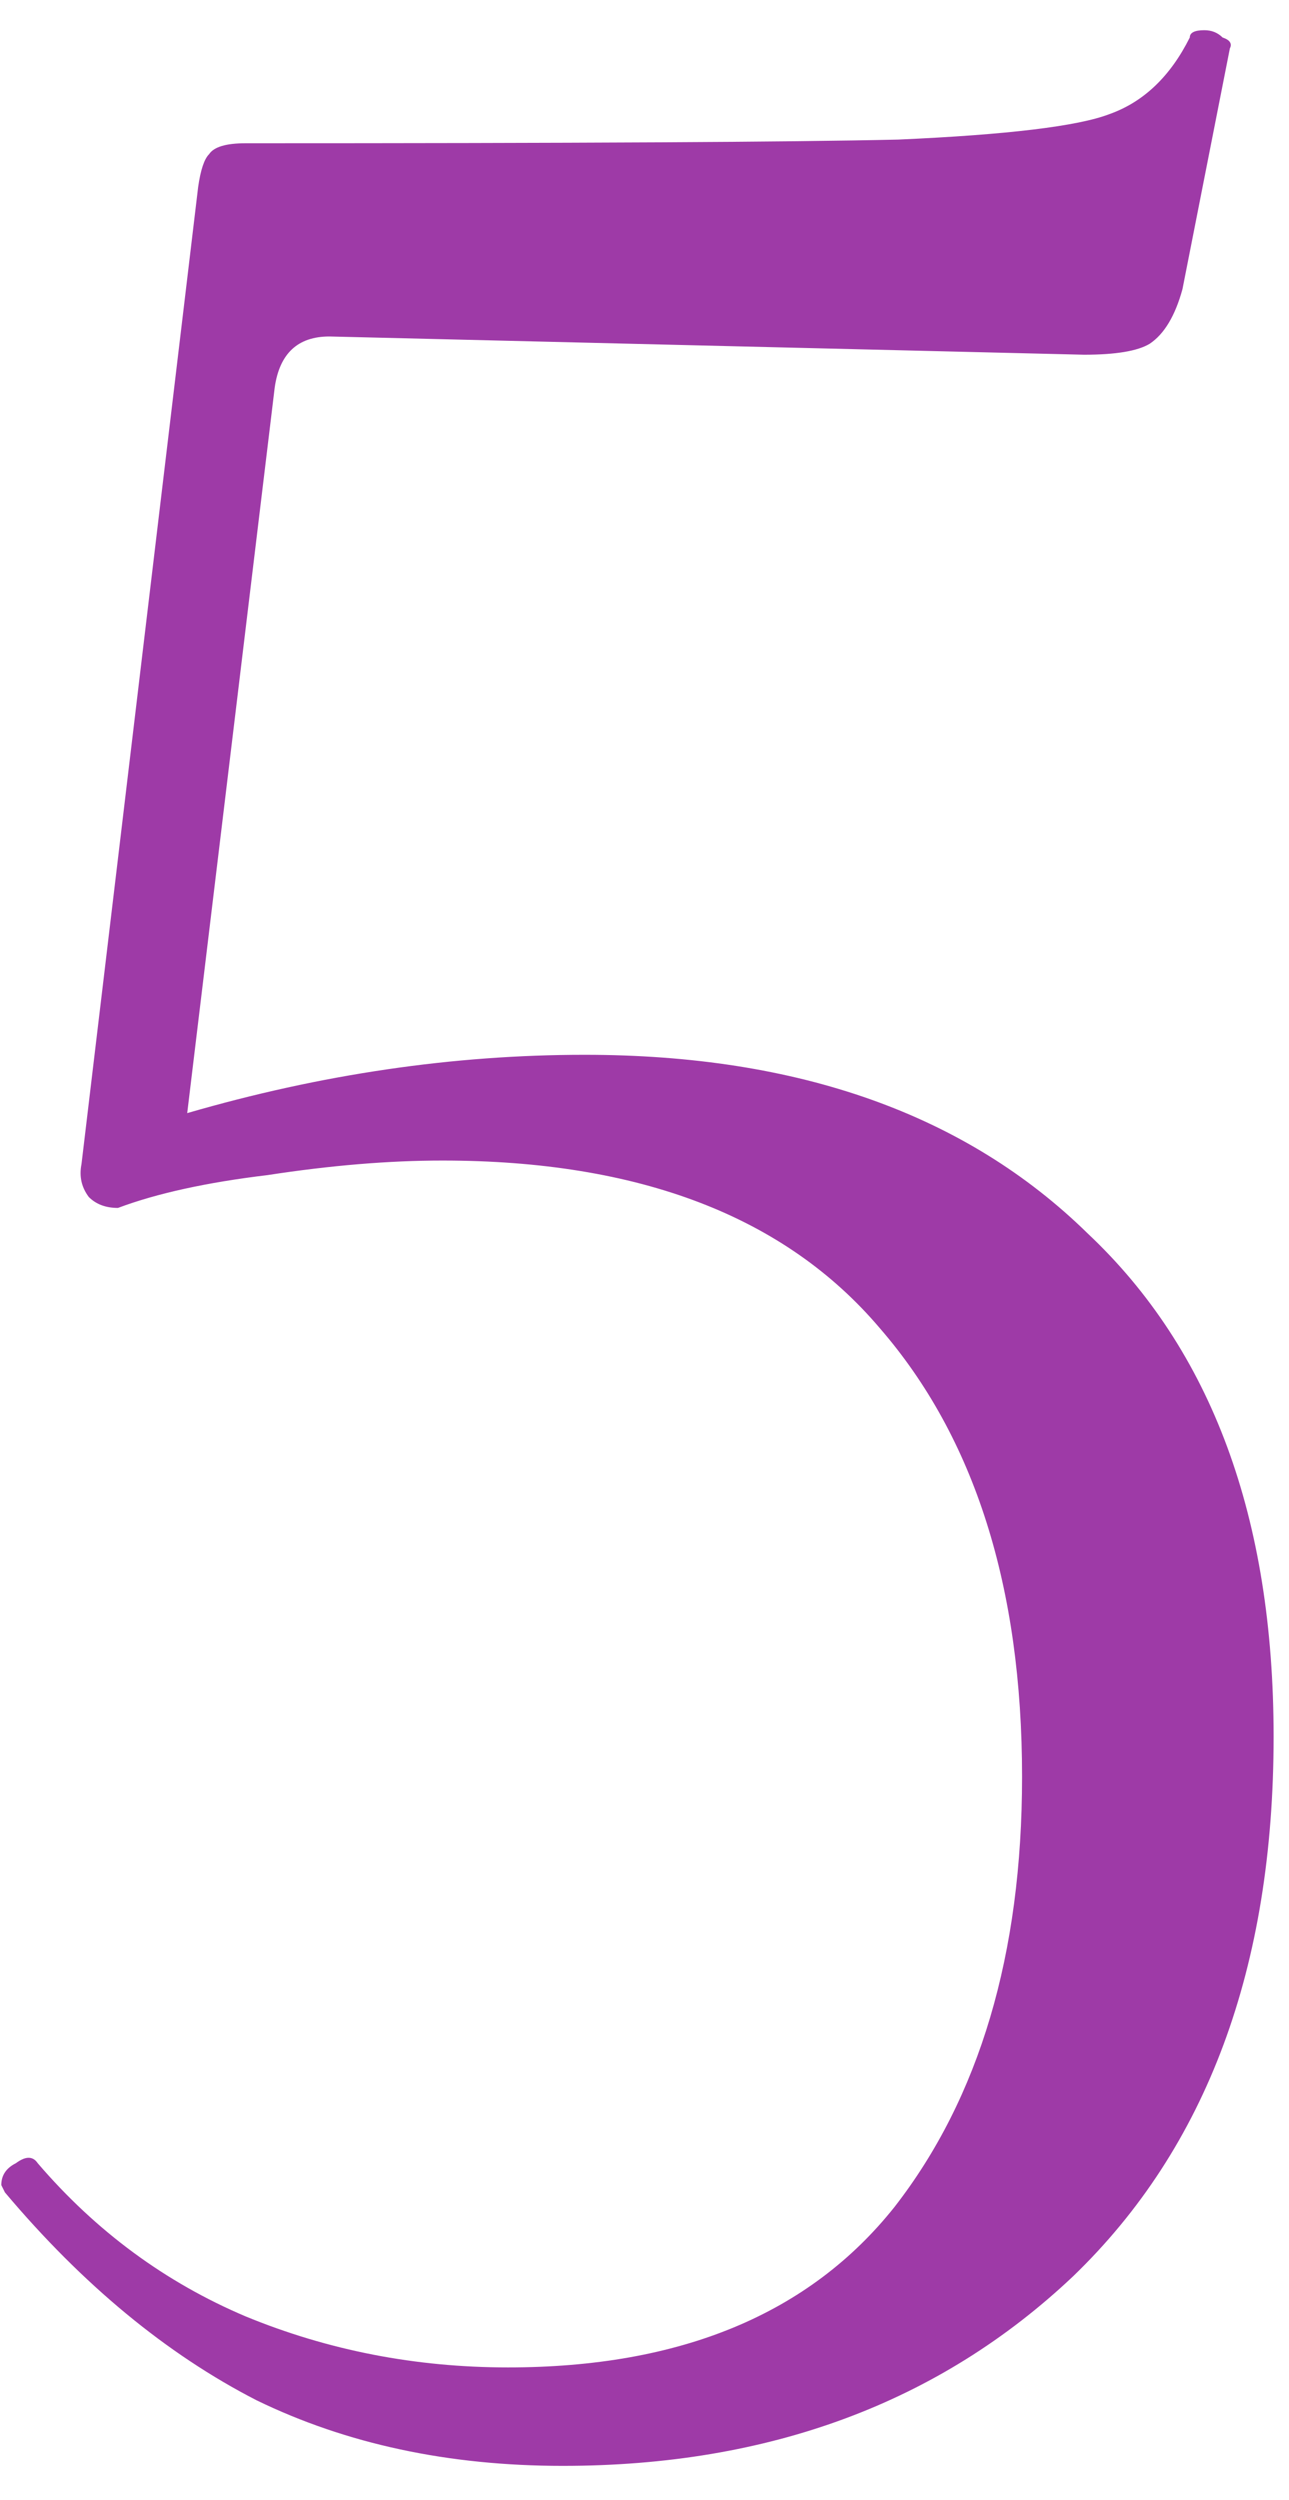 <?xml version="1.0" encoding="UTF-8"?> <svg xmlns="http://www.w3.org/2000/svg" width="33" height="64" viewBox="0 0 33 64" fill="none"><g filter="url(#filter0_i_2428_843)"><path d="M14.966 27C20.442 27 24.735 28.524 27.846 31.573C31.02 34.56 32.606 38.853 32.606 44.453C32.606 50.364 30.895 54.969 27.473 58.267C24.051 61.502 19.695 63.12 14.406 63.12C11.482 63.12 8.868 62.56 6.566 61.44C4.264 60.258 2.117 58.484 0.126 56.12L0.033 55.933C0.033 55.684 0.157 55.498 0.406 55.373C0.655 55.187 0.842 55.187 0.966 55.373C2.46 57.116 4.233 58.422 6.286 59.293C8.402 60.164 10.642 60.6 13.006 60.6C17.424 60.6 20.722 59.231 22.9 56.493C25.077 53.693 26.166 50.022 26.166 45.48C26.166 40.627 24.953 36.8 22.526 34C20.1 31.138 16.366 29.707 11.326 29.707C9.957 29.707 8.464 29.831 6.846 30.08C5.291 30.267 4.015 30.547 3.02 30.92C2.708 30.92 2.46 30.827 2.273 30.64C2.086 30.391 2.024 30.111 2.086 29.8L5.073 4.787C5.135 4.351 5.228 4.071 5.353 3.947C5.477 3.76 5.788 3.667 6.286 3.667C14.686 3.667 20.255 3.636 22.993 3.573C25.793 3.449 27.597 3.231 28.406 2.92C29.277 2.609 29.962 1.956 30.46 0.96C30.46 0.836 30.584 0.773 30.833 0.773C31.02 0.773 31.175 0.836 31.3 0.96C31.486 1.022 31.549 1.116 31.486 1.24L30.273 7.4C30.086 8.084 29.806 8.551 29.433 8.8C29.122 8.987 28.562 9.08 27.753 9.08L8.433 8.613C7.624 8.613 7.157 9.049 7.033 9.92L4.793 28.493C8.215 27.498 11.606 27 14.966 27Z" fill="#9E3AA7"></path></g><defs><filter id="filter0_i_2428_843" x="0.033" y="0.773" width="32.573" height="62.347" filterUnits="userSpaceOnUse" color-interpolation-filters="sRGB"><feFlood flood-opacity="0" result="BackgroundImageFix"></feFlood><feBlend mode="normal" in="SourceGraphic" in2="BackgroundImageFix" result="shape"></feBlend><feColorMatrix in="SourceAlpha" type="matrix" values="0 0 0 0 0 0 0 0 0 0 0 0 0 0 0 0 0 0 127 0" result="hardAlpha"></feColorMatrix><feOffset></feOffset><feGaussianBlur stdDeviation="5.013"></feGaussianBlur><feComposite in2="hardAlpha" operator="arithmetic" k2="-1" k3="1"></feComposite><feColorMatrix type="matrix" values="0 0 0 0 1 0 0 0 0 1 0 0 0 0 1 0 0 0 0.4 0"></feColorMatrix><feBlend mode="normal" in2="shape" result="effect1_innerShadow_2428_843"></feBlend></filter></defs></svg> 